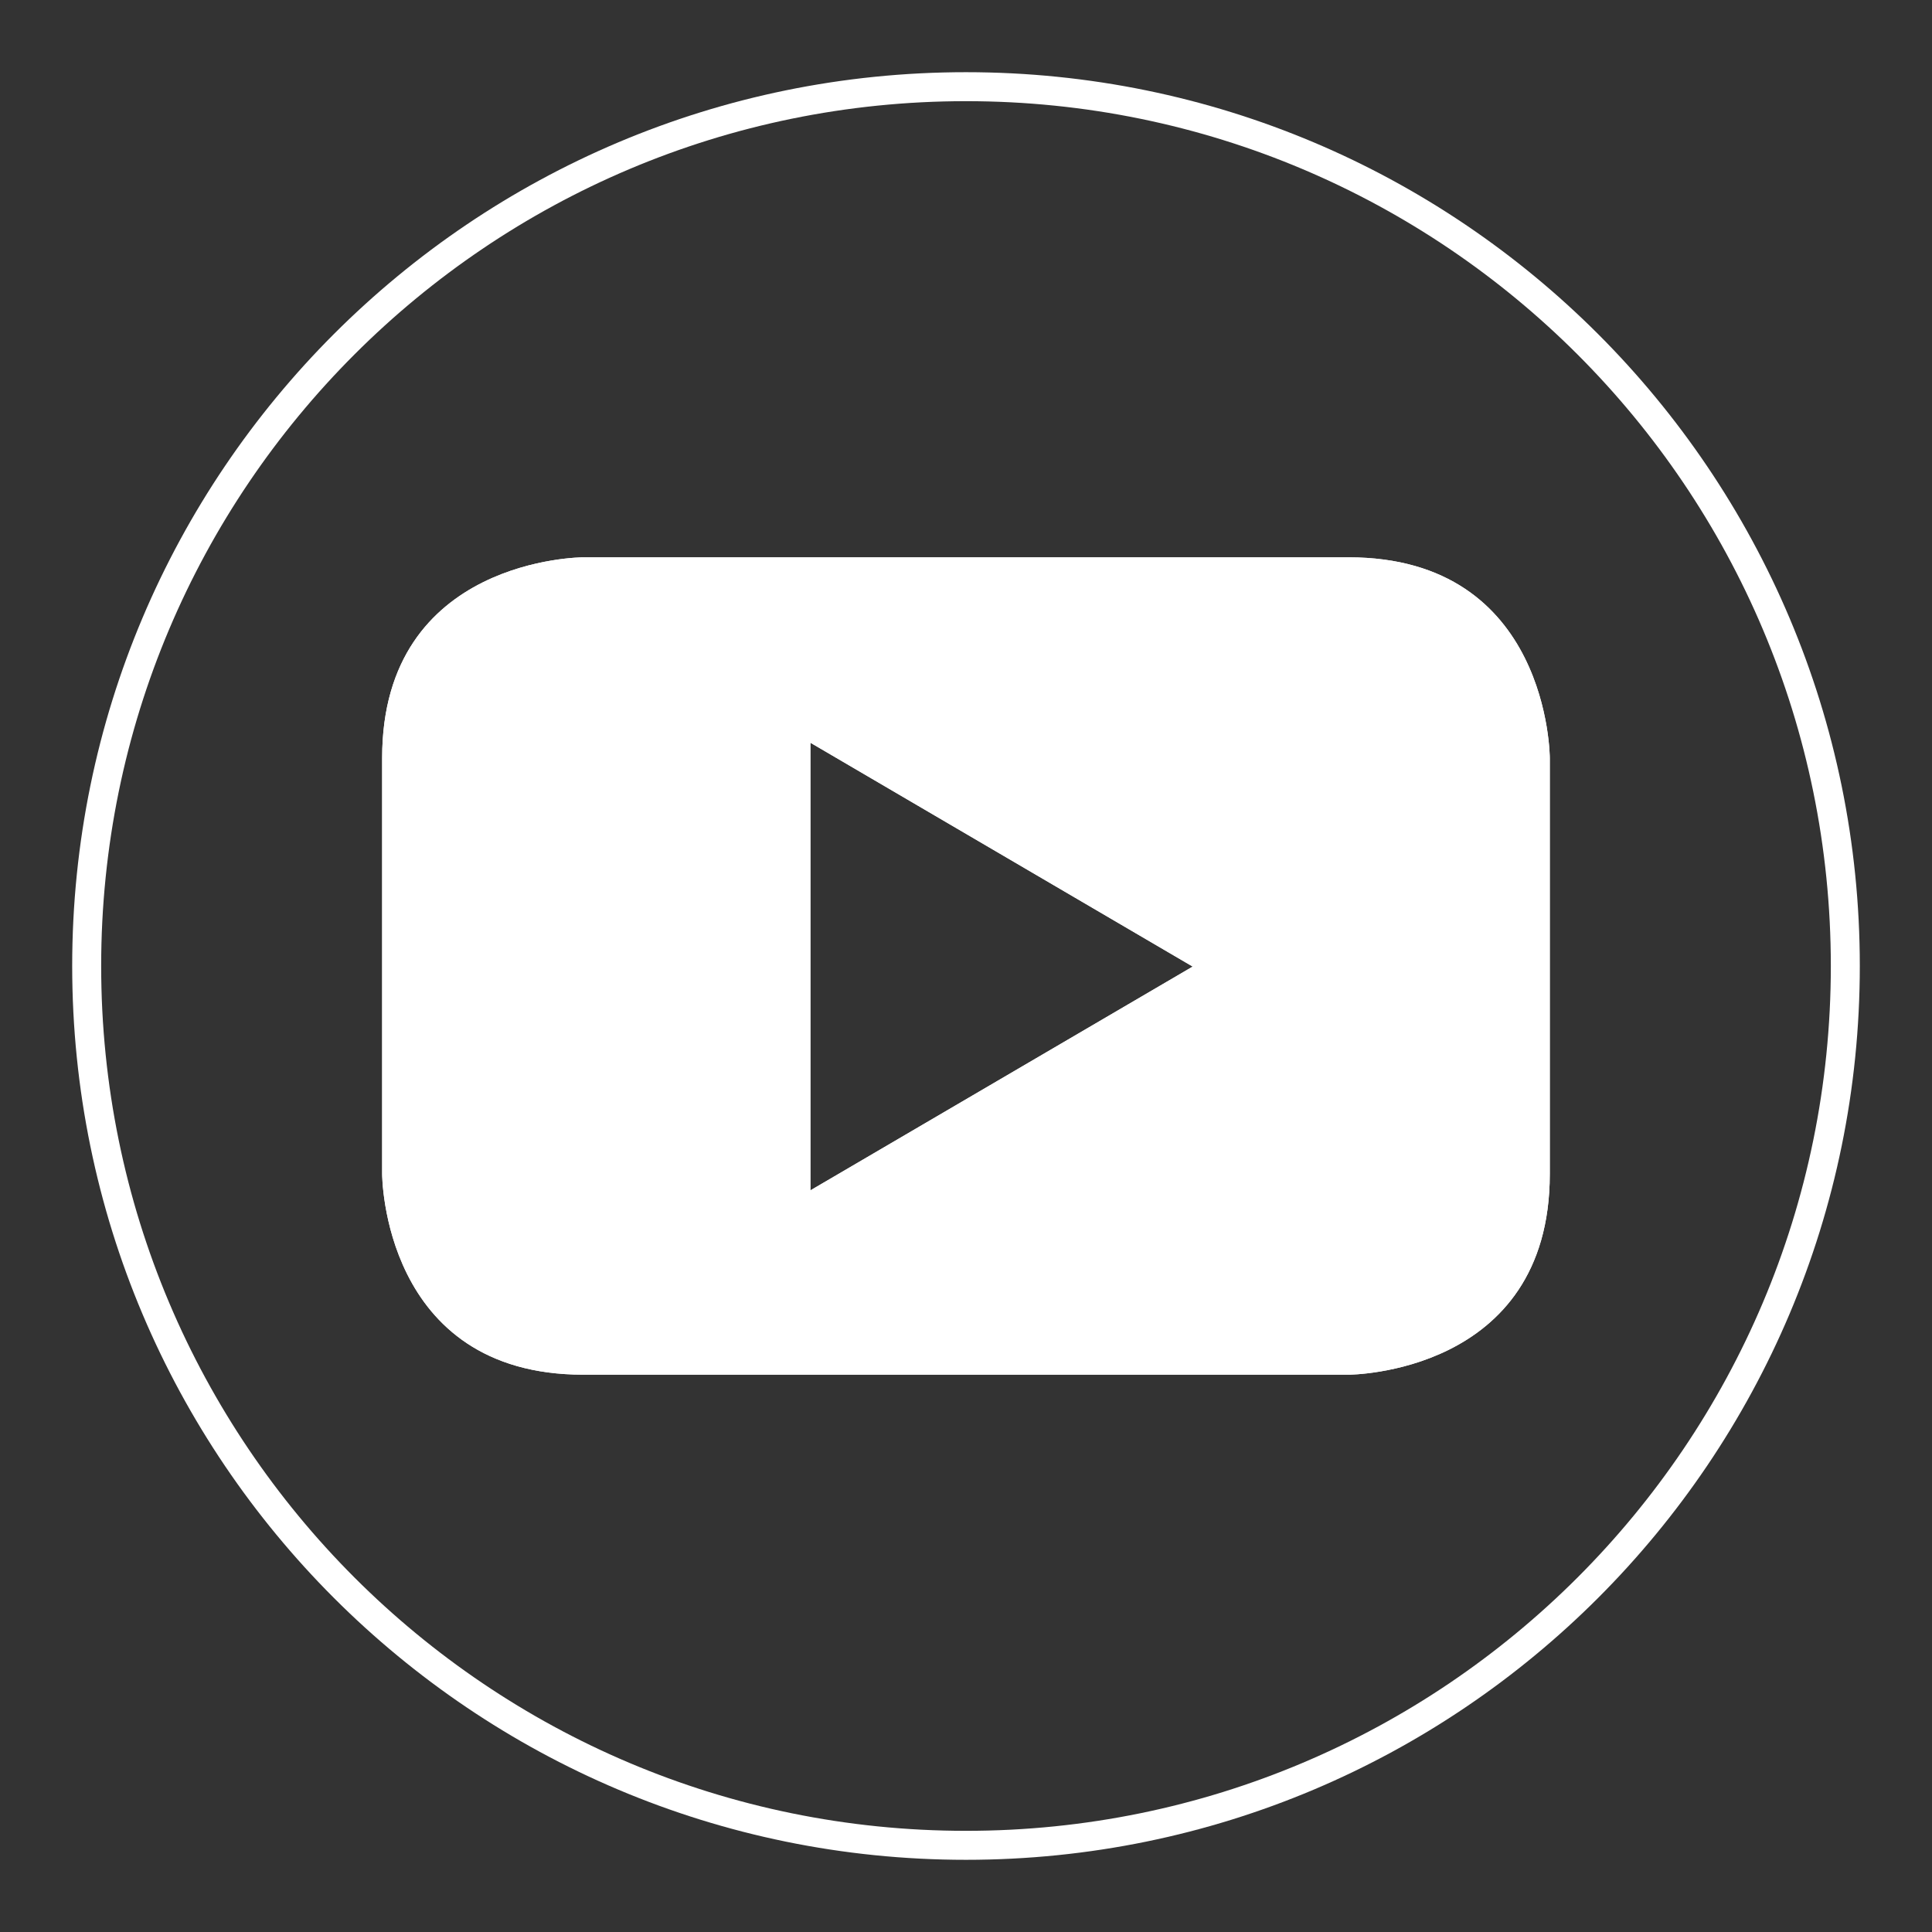 <?xml version="1.0" encoding="UTF-8"?><svg xmlns="http://www.w3.org/2000/svg" xmlns:xlink="http://www.w3.org/1999/xlink" viewBox="0 0 300 300"><rect x="0" y="0" width="300" height="300" fill="#333333" stroke="none"/><defs><style>.uuid-1ec0bfdf-74f1-422d-b92f-9c1e472d8fee,.uuid-725c7a32-4b8a-4f7e-b506-4ca89e4738ce,.uuid-17887465-50e1-4185-ab69-f19924b3d868{fill:none;stroke:#fff;stroke-miterlimit:10;}.uuid-1ec0bfdf-74f1-422d-b92f-9c1e472d8fee,.uuid-63c0ed04-faec-407f-b5c6-928bae8cf392{fill-rule:evenodd;}.uuid-725c7a32-4b8a-4f7e-b506-4ca89e4738ce{stroke-width:8px;}.uuid-ee27781a-02a3-48d2-977b-8f49e47f5b3a,.uuid-63c0ed04-faec-407f-b5c6-928bae8cf392,.uuid-fd3c22ae-781d-4a6e-b5f5-9932af195890{fill:#fff;}.uuid-c5f18c3b-9d70-4525-abdb-8ebefb5aa20b{clip-path:url(#uuid-87075922-ac99-4659-9c2d-bc64478b4d98);}.uuid-17887465-50e1-4185-ab69-f19924b3d868,.uuid-fd3c22ae-781d-4a6e-b5f5-9932af195890{clip-rule:evenodd;}.uuid-7b30be95-43e6-4e27-bc99-571ae23b1ded{clip-path:url(#uuid-f867298f-90be-47c6-95a0-fc749f3332de);}</style><clipPath id="uuid-f867298f-90be-47c6-95a0-fc749f3332de"><path class="uuid-fd3c22ae-781d-4a6e-b5f5-9932af195890" d="M240.65,182.31v-64.62s0-31.15-31.25-31.15h-118.83s-31.23,0-31.23,31.15v64.62s0,31.15,31.23,31.15h118.83s31.25,0,31.25-31.15M185.2,150.09l-59.36,34.75v-69.51l59.36,34.76"/></clipPath><clipPath id="uuid-87075922-ac99-4659-9c2d-bc64478b4d98"><path class="uuid-17887465-50e1-4185-ab69-f19924b3d868" d="M150,288.29c76.38,0,138.29-61.92,138.29-138.29S226.38,11.71,150,11.71,11.71,73.62,11.71,150s61.92,138.29,138.29,138.29h0ZM150,288.29"/></clipPath></defs><g id="uuid-01d40a63-36ab-43f5-a798-d7713e5a03e9"><path class="uuid-63c0ed04-faec-407f-b5c6-928bae8cf392" d="M240.65,182.31v-64.62s0-31.15-31.25-31.15h-118.83s-31.23,0-31.23,31.15v64.62s0,31.15,31.23,31.15h118.83s31.25,0,31.25-31.15M185.2,150.09l-59.36,34.75v-69.51l59.36,34.76"/><g class="uuid-7b30be95-43e6-4e27-bc99-571ae23b1ded"><rect class="uuid-ee27781a-02a3-48d2-977b-8f49e47f5b3a" x="14.02" y="41.21" width="271.96" height="217.57"/></g></g><g id="uuid-ceb70ed7-7fee-4b60-8e89-625a150cd6c1"><g class="uuid-c5f18c3b-9d70-4525-abdb-8ebefb5aa20b"><path class="uuid-725c7a32-4b8a-4f7e-b506-4ca89e4738ce" d="M150,288.29c76.38,0,138.29-61.92,138.29-138.29S226.38,11.71,150,11.71,11.71,73.62,11.71,150s61.92,138.29,138.29,138.29h0ZM150,288.29"/></g><path class="uuid-1ec0bfdf-74f1-422d-b92f-9c1e472d8fee" d="M150,288.29c76.38,0,138.29-61.92,138.29-138.29S226.38,11.71,150,11.71,11.71,73.62,11.71,150s61.92,138.29,138.29,138.29h0ZM150,288.29"/></g></svg>